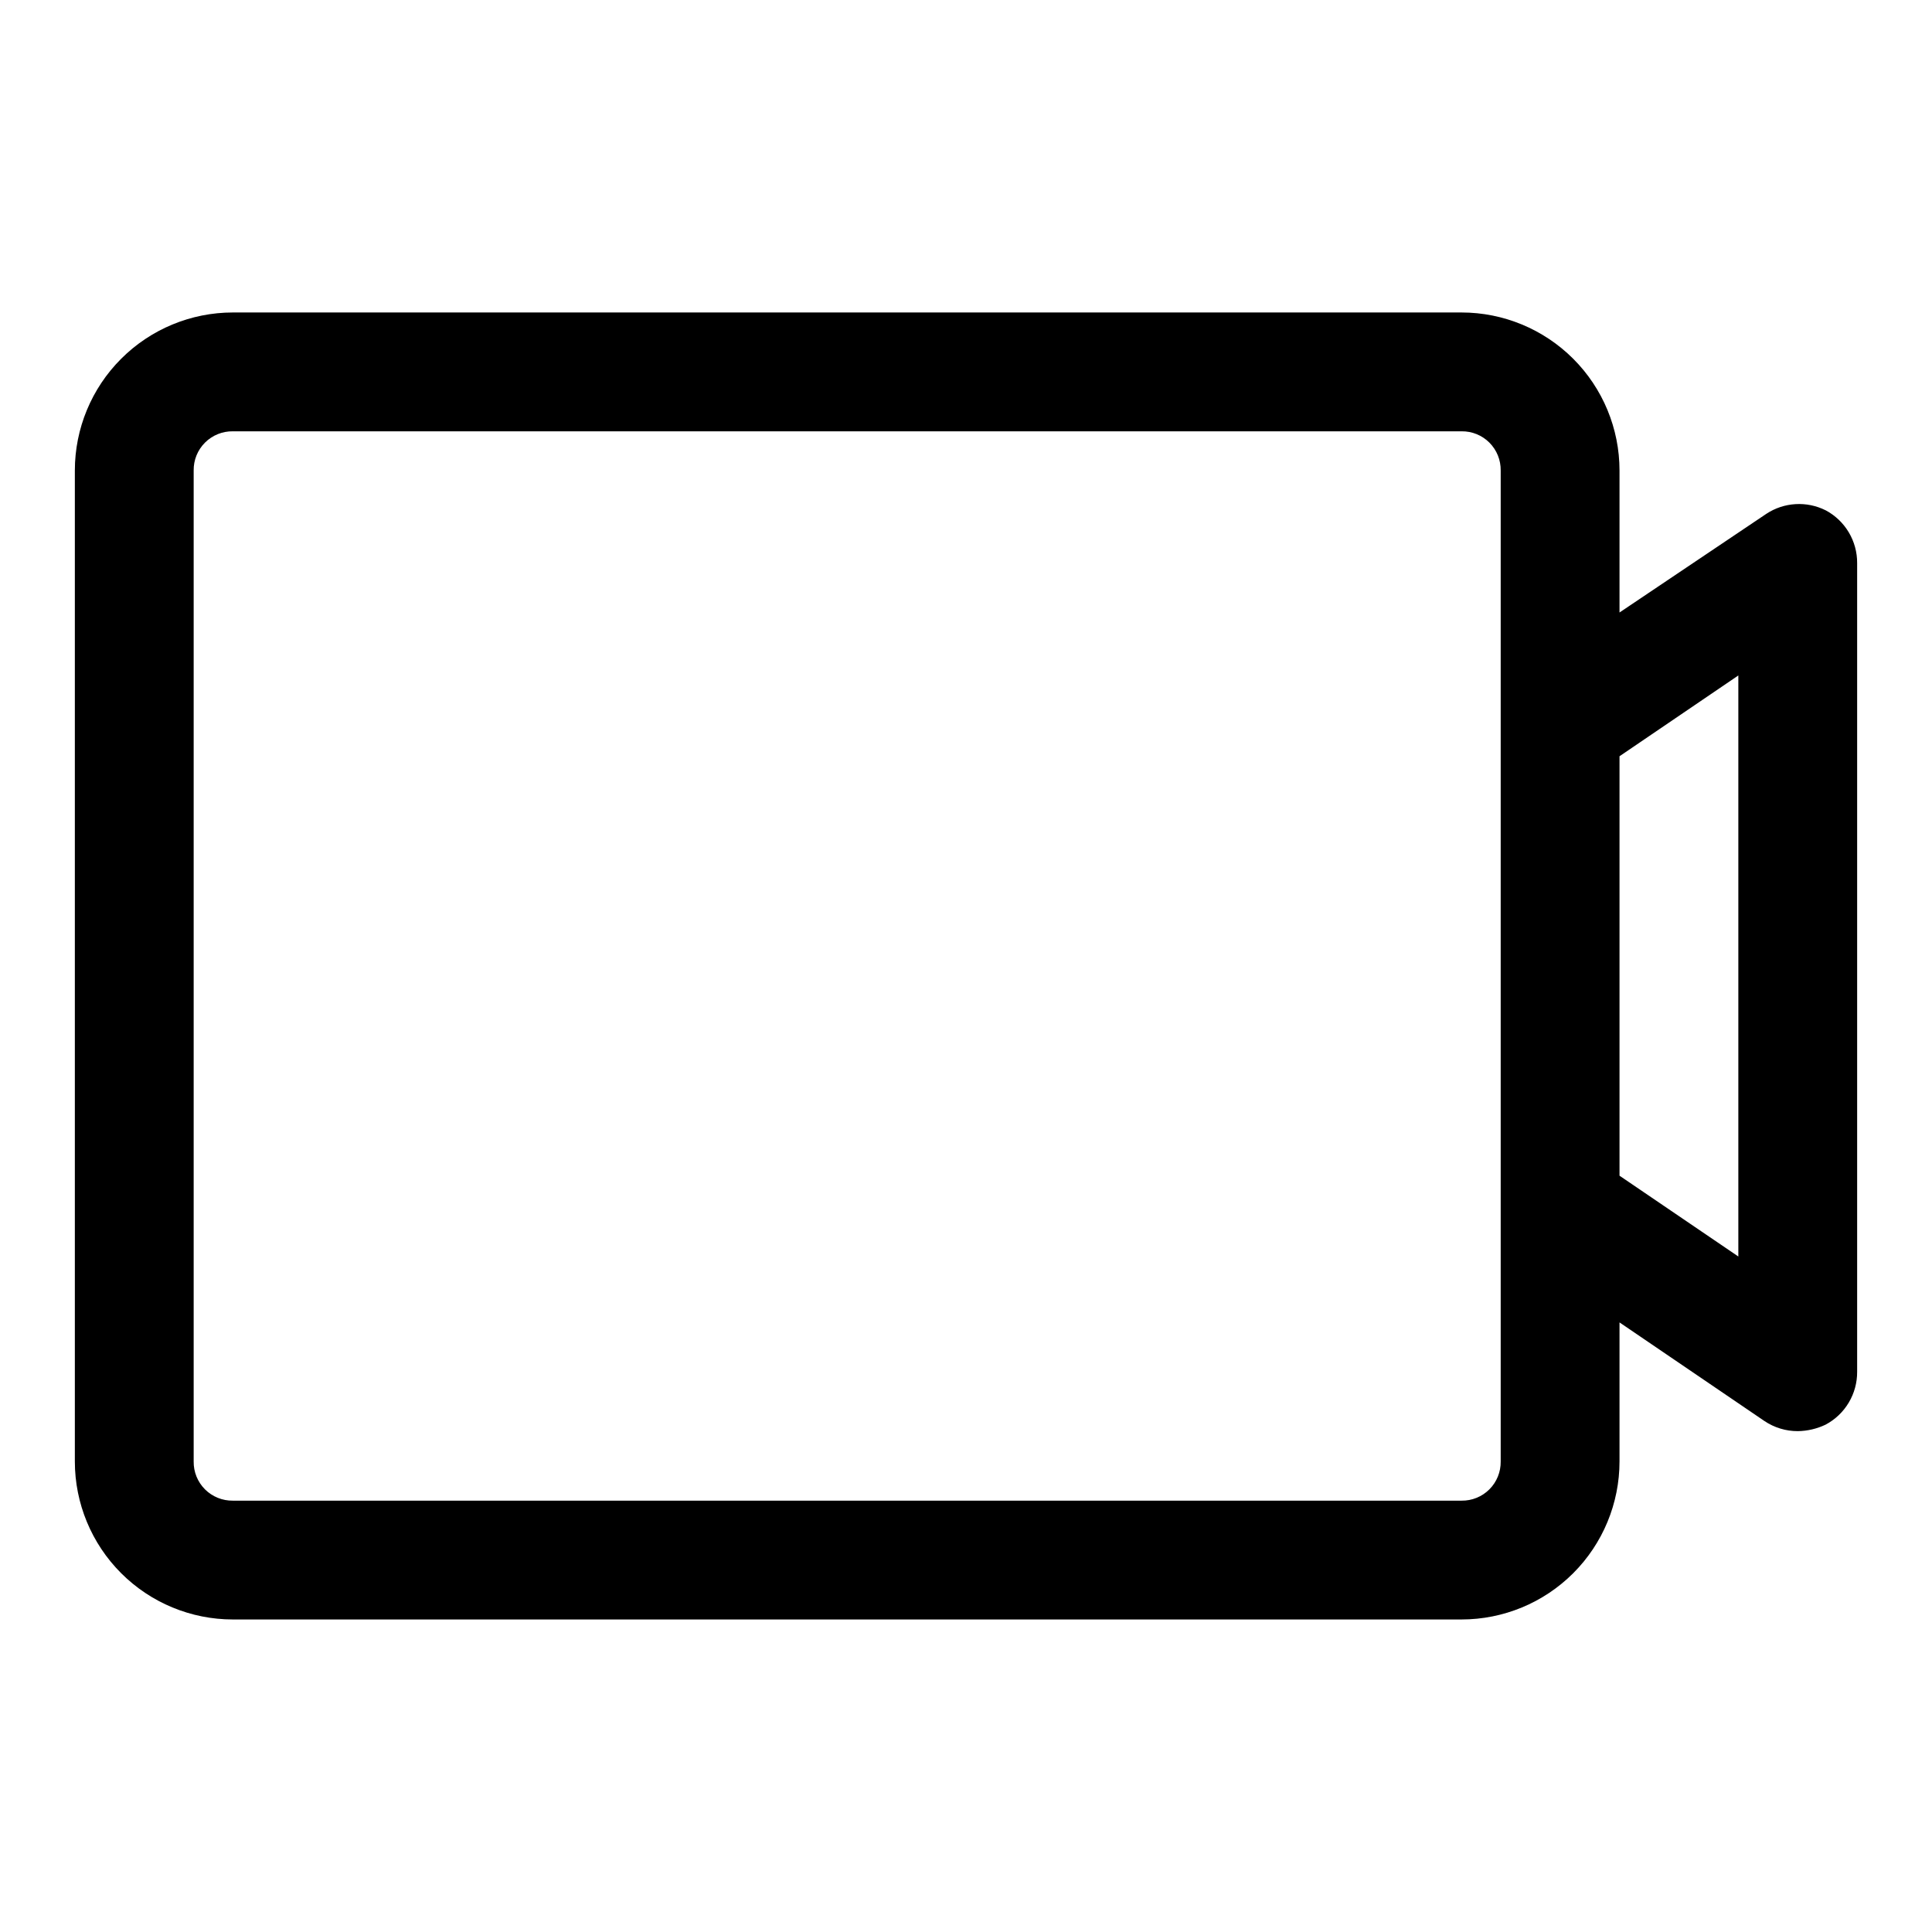 <?xml version="1.0" encoding="UTF-8"?>
<!-- Uploaded to: ICON Repo, www.svgrepo.com, Generator: ICON Repo Mixer Tools -->
<svg fill="#000000" width="800px" height="800px" version="1.1" viewBox="144 144 512 512" xmlns="http://www.w3.org/2000/svg">
 <path d="m627.82 279.24c-2.477-1.242-5.234-1.809-8-1.641-2.766 0.164-5.438 1.055-7.746 2.586l-38.887 26.133v-37.629c0-11.105-4.414-21.758-12.266-29.609-7.856-7.856-18.508-12.27-29.613-12.27h-325.59c-11.109 0-21.762 4.414-29.613 12.27-7.856 7.852-12.27 18.504-12.27 29.609v262.61c0 11.105 4.414 21.758 12.27 29.613 7.852 7.852 18.504 12.266 29.613 12.266h325.59c11.105 0 21.758-4.414 29.613-12.266 7.852-7.856 12.266-18.508 12.266-29.613v-36.844l38.414 26.137c2.606 1.75 5.676 2.684 8.816 2.676 2.562-0.031 5.09-0.621 7.402-1.73 2.535-1.352 4.656-3.371 6.125-5.844 1.473-2.469 2.238-5.293 2.219-8.168v-214.28c0.02-2.875-0.746-5.699-2.219-8.172-1.469-2.469-3.59-4.488-6.125-5.84zm-86.121 252.06c0.043 2.769-1.039 5.438-2.996 7.394s-4.625 3.039-7.394 2.996h-325.59c-2.769 0.043-5.438-1.039-7.398-2.996-1.957-1.957-3.039-4.625-2.996-7.394v-262.61c-0.043-2.766 1.039-5.434 2.996-7.394 1.961-1.957 4.629-3.039 7.398-2.996h325.59c2.769-0.043 5.438 1.039 7.394 2.996 1.957 1.961 3.039 4.629 2.996 7.394zm62.977-54.316-31.488-21.41v-111.16l31.488-21.41z"/>
</svg>
